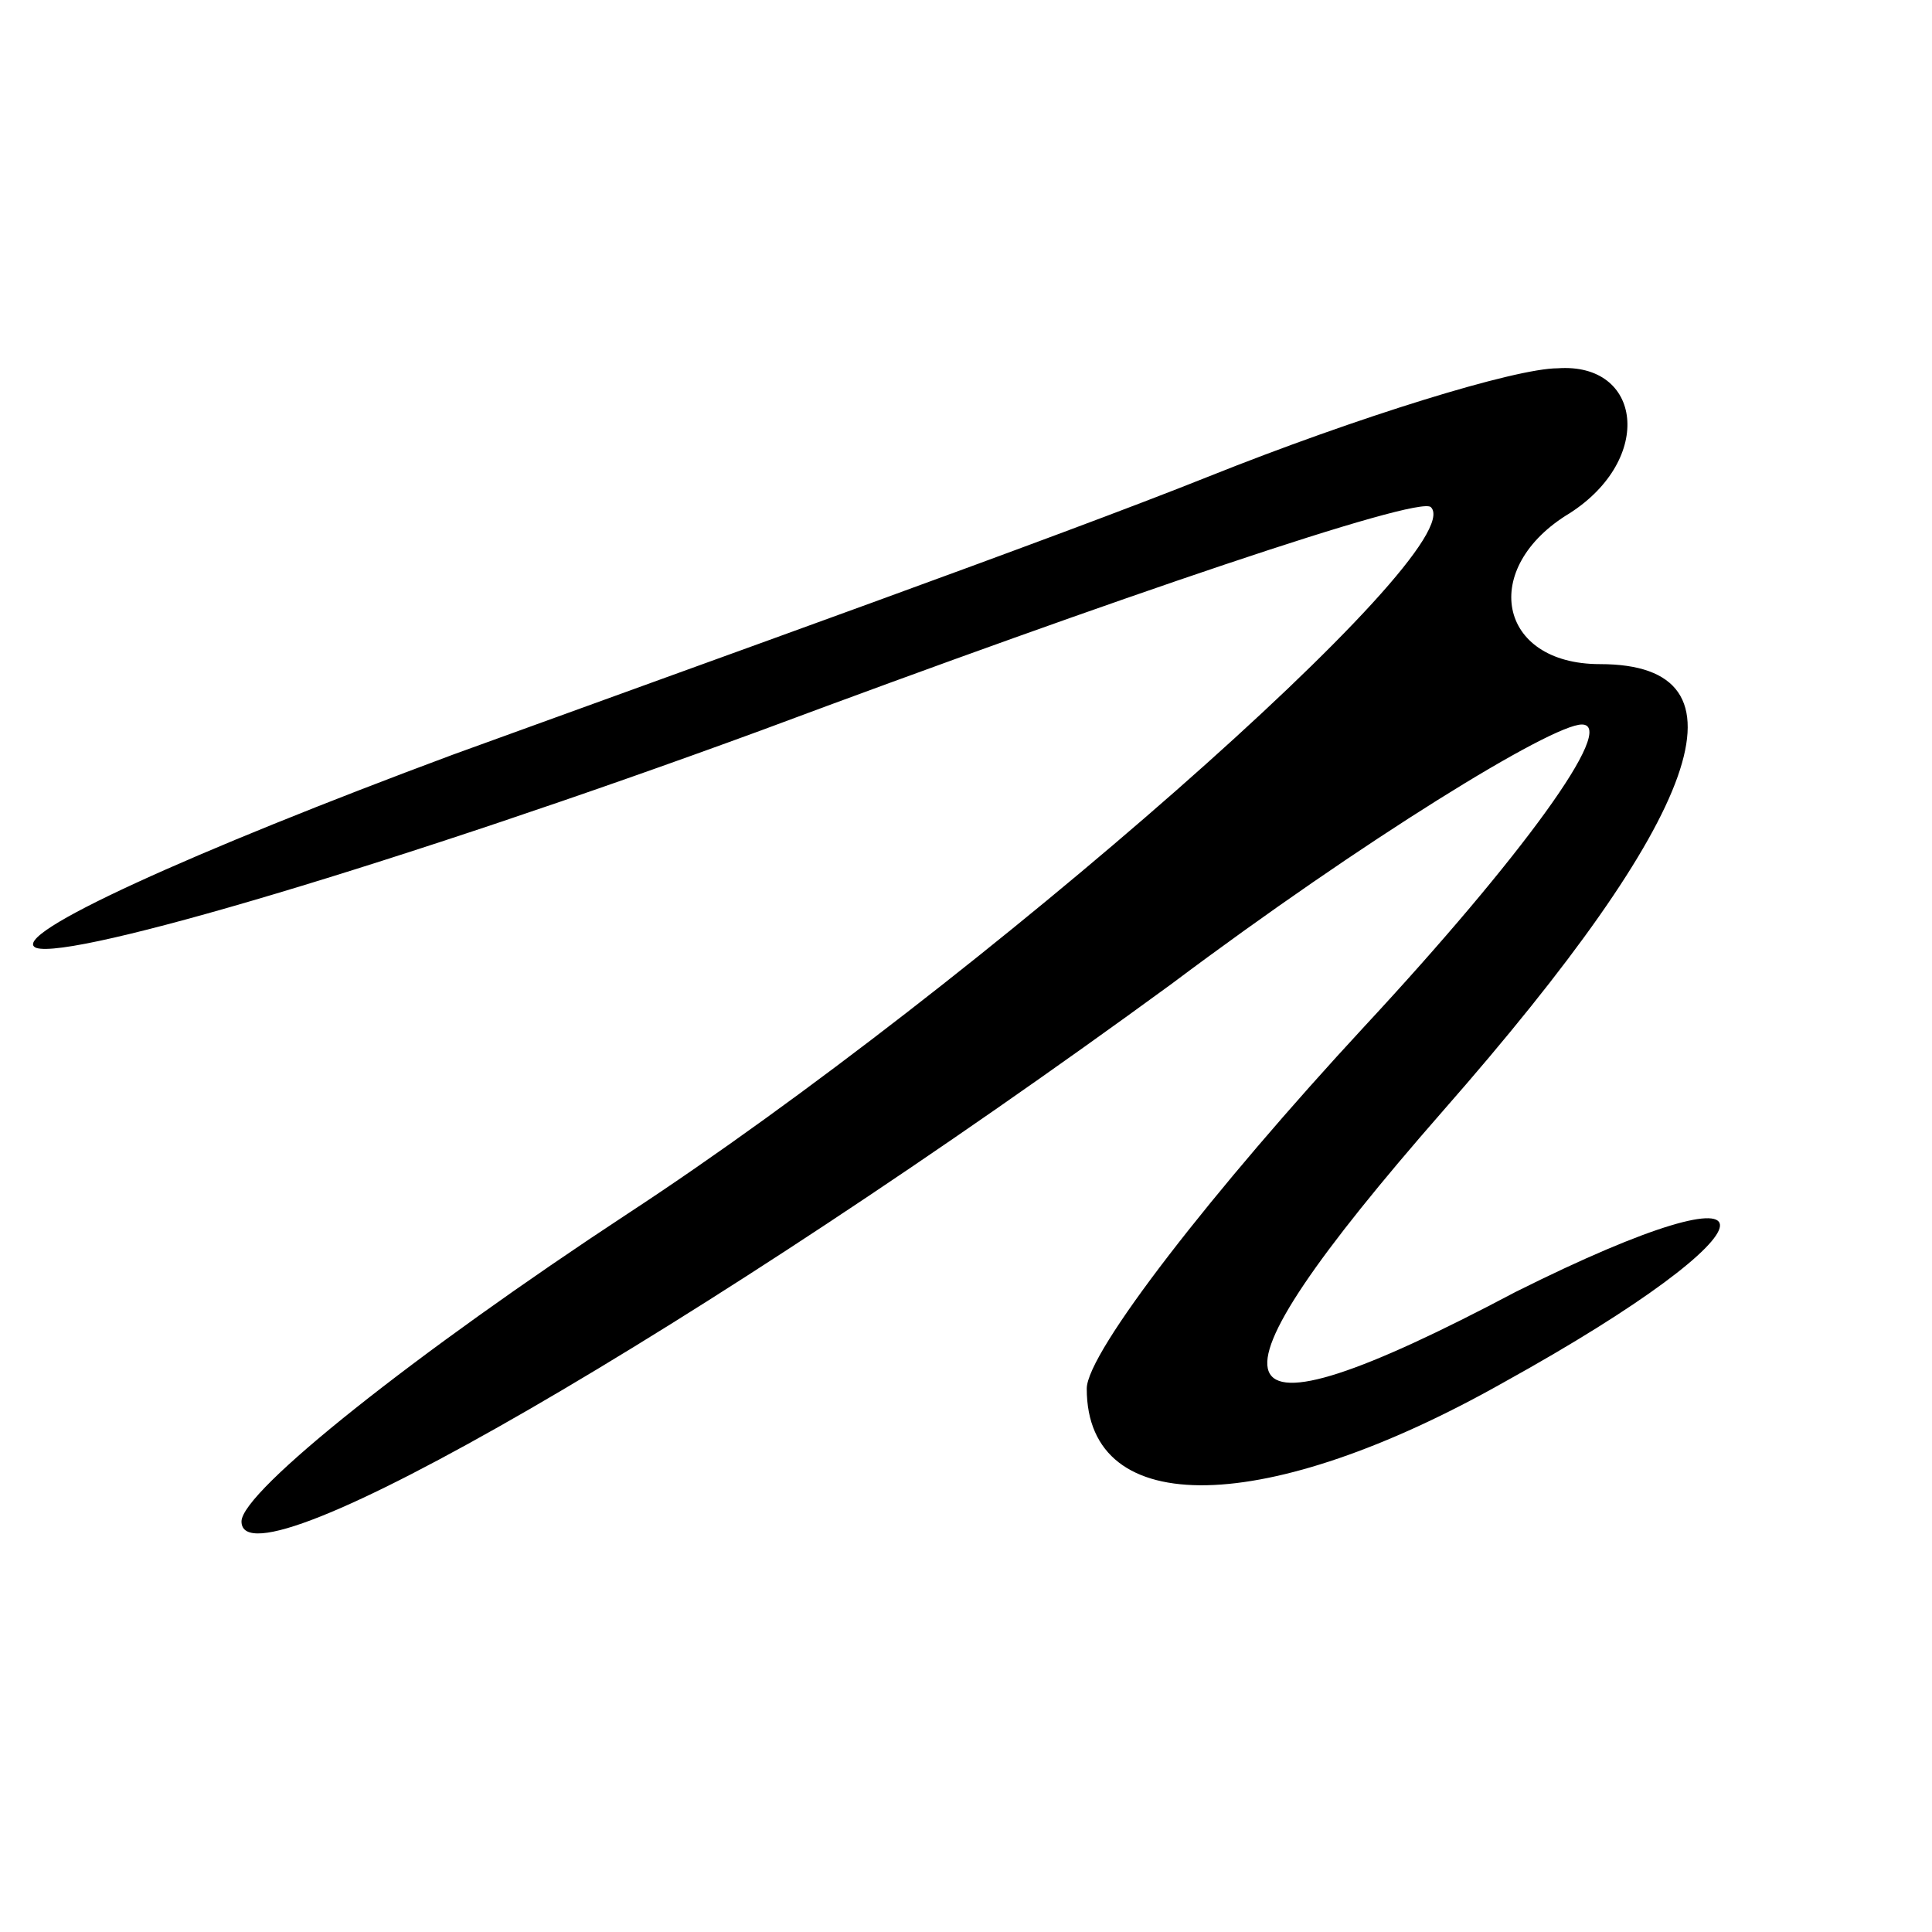 <?xml version="1.0" encoding="UTF-8"?> <svg xmlns="http://www.w3.org/2000/svg" xmlns:xlink="http://www.w3.org/1999/xlink" xmlns:svgjs="http://svgjs.com/svgjs" width="32pt" height="32pt"> <svg xmlns="http://www.w3.org/2000/svg" width="32pt" height="32pt" viewBox="0 0 32 32" preserveAspectRatio="xMidYMid meet"> <g transform="translate(0,32) scale(0.1,-0.1)" fill="#000000" stroke="none"> <path d="M200 241 c-25 -10 -81 -30 -125 -46 -43 -16 -74 -30 -69 -32 6 -2 60 14 120 36 59 22 109 39 111 37 7 -7 -75 -79 -133 -117 -35 -23 -64 -46 -64 -51 0 -12 76 32 154 89 32 24 63 43 68 43 6 0 -10 -22 -36 -50 -25 -27 -46 -54 -46 -60 0 -22 30 -21 69 1 47 26 48 38 2 15 -51 -27 -54 -18 -12 30 43 49 52 74 26 74 -17 0 -20 16 -5 25 14 9 12 25 -2 24 -7 0 -33 -8 -58 -18z"></path> </g> </svg> <style>@media (prefers-color-scheme: light) { :root { filter: none; } } </style> </svg> 